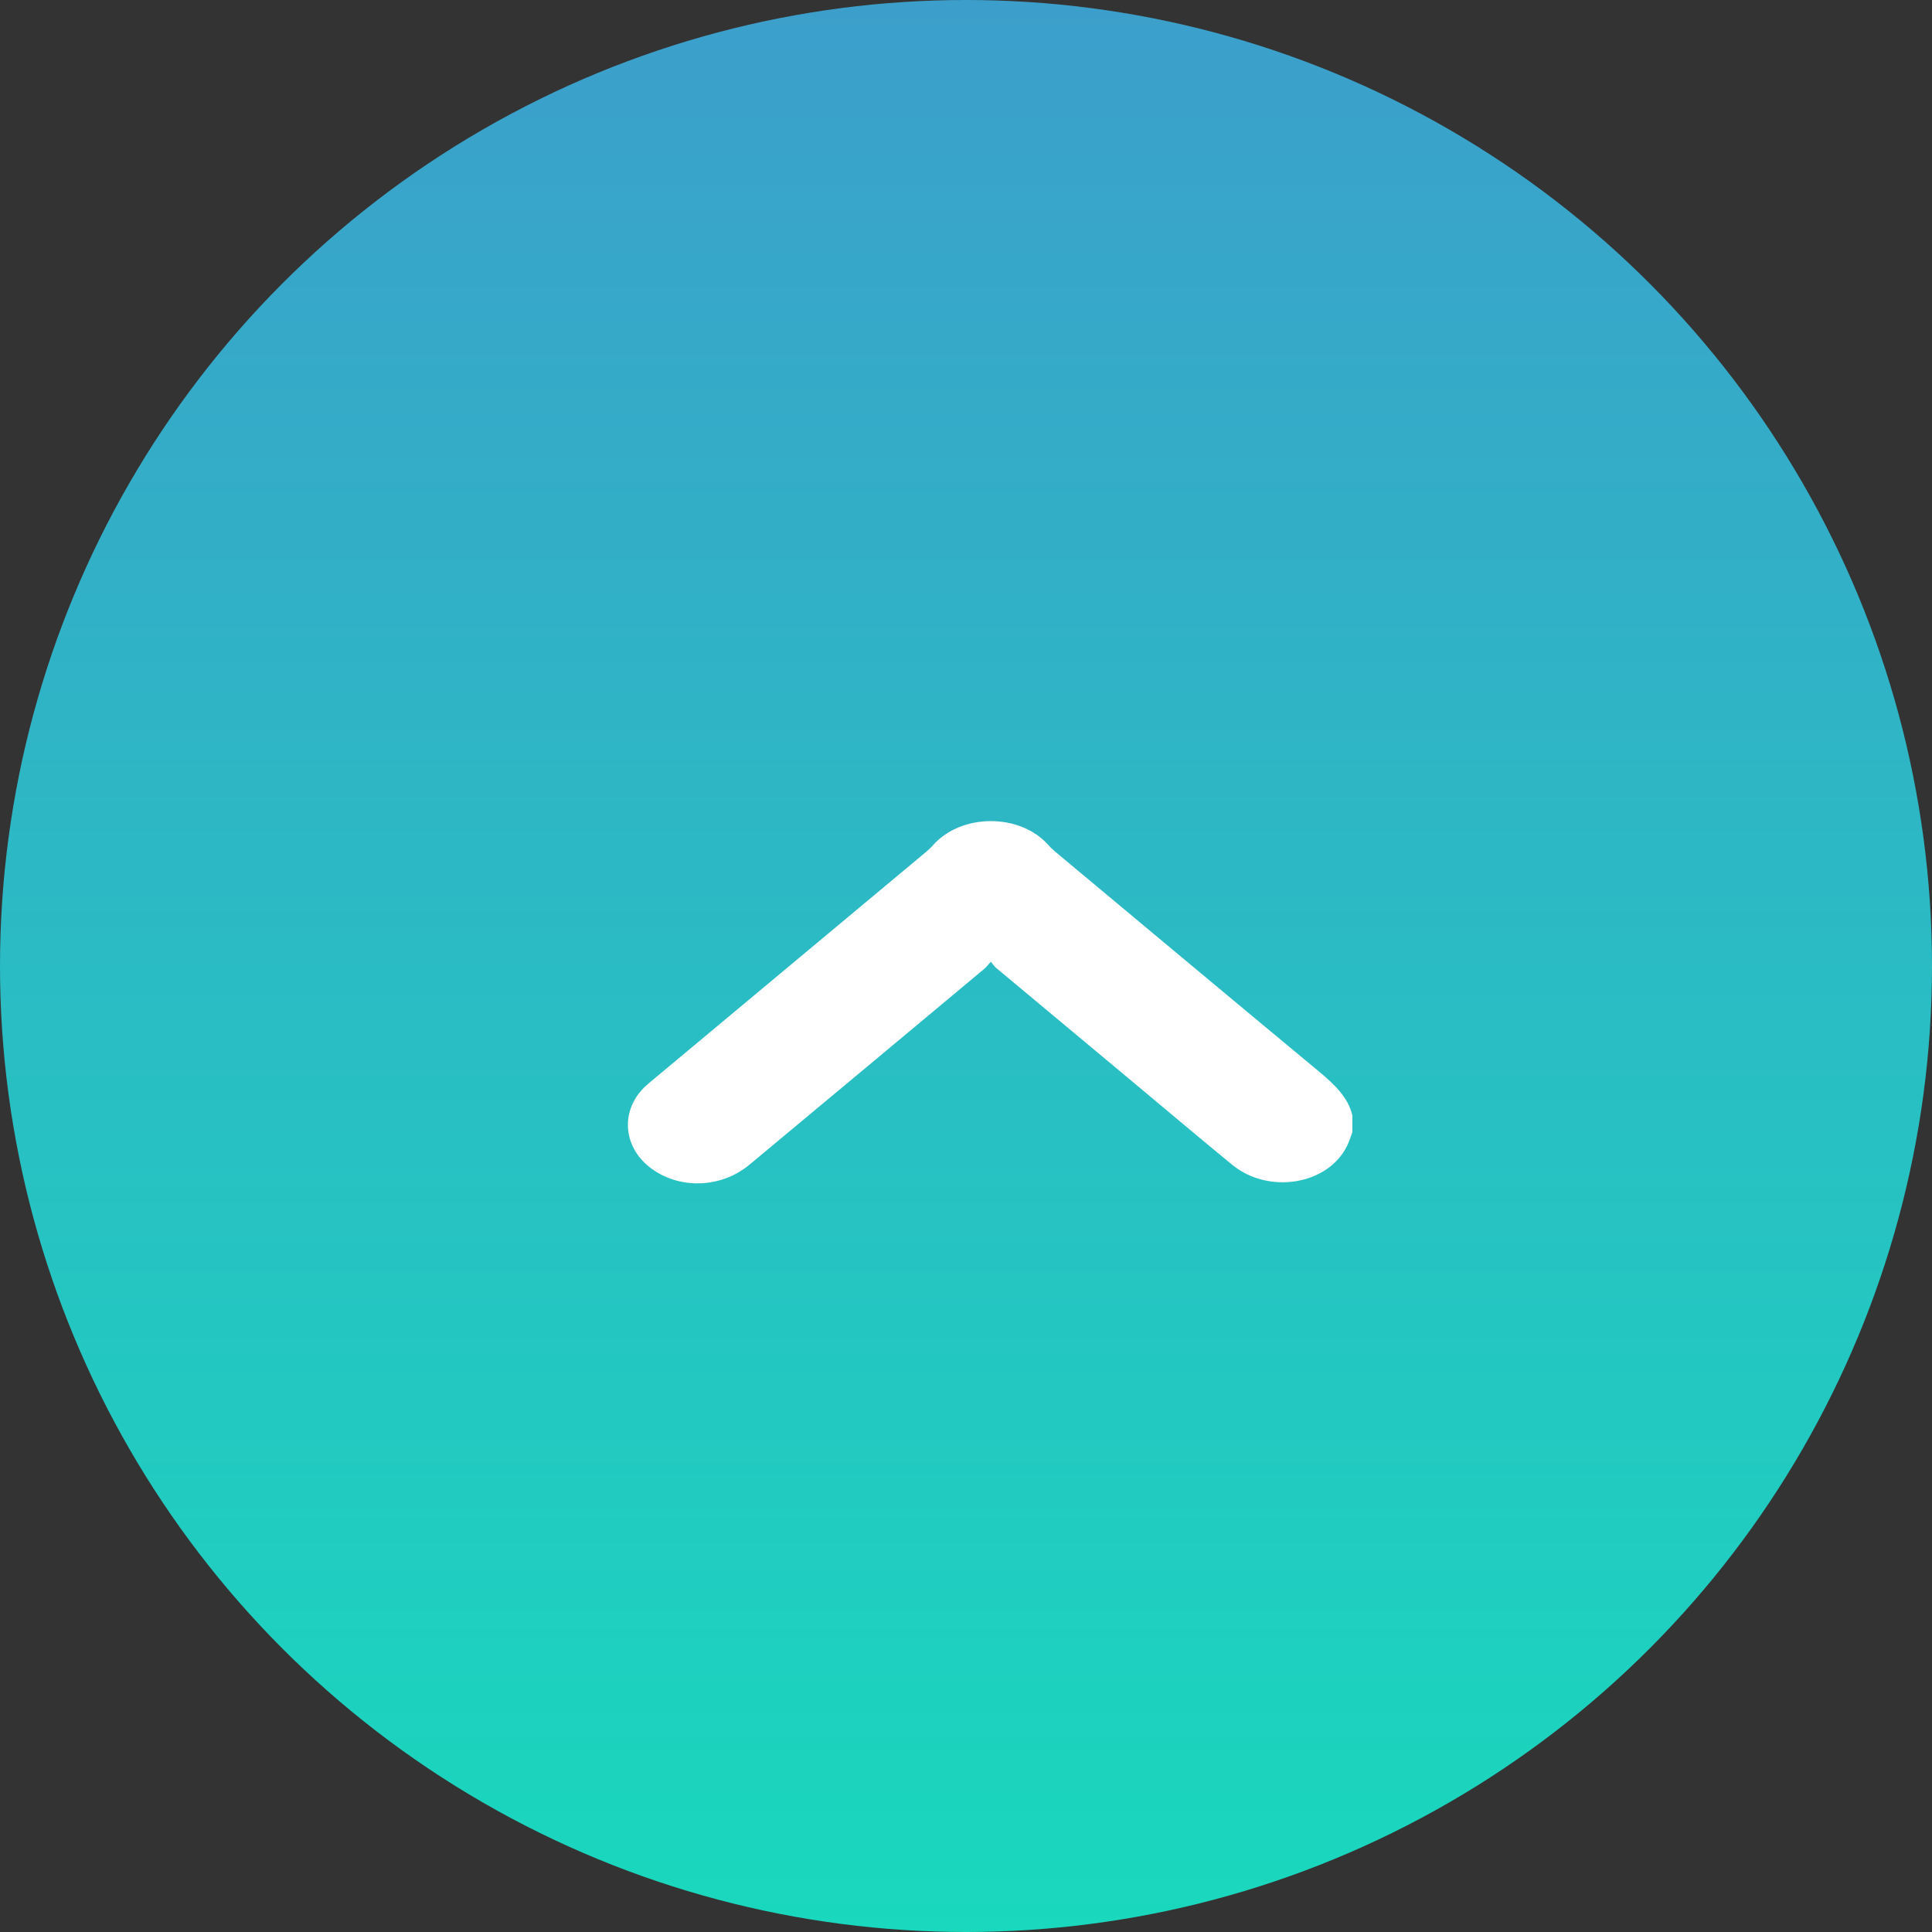 <svg width="40" height="40" viewBox="0 0 40 40" fill="none" xmlns="http://www.w3.org/2000/svg">
    <rect x="0" y="0" width="40" height="40" fill="#333333" stroke="none"/>
    <circle cx="20" cy="20" r="20" fill="url(#cswgygez3a)"/>
    <path d="M28 23.44c-.037.096-.066.194-.112.287-.396.805-1.621 1.007-2.376.389-.696-.571-1.382-1.151-2.072-1.727-.94-.783-1.879-1.566-2.817-2.35-.034-.03-.058-.066-.11-.127-.059.065-.089.11-.13.143-1.622 1.354-3.243 2.708-4.868 4.06-.594.495-1.477.514-2.066.05-.568-.447-.602-1.204-.075-1.685.059-.054.121-.105.184-.157l5.602-4.674c.055-.046.108-.095.154-.147.59-.668 1.808-.67 2.395-.002.043.049.092.095.144.138 1.812 1.512 3.622 3.026 5.439 4.533.322.268.62.54.708.927v.343z" fill="#fff"/>
    <defs>
        <linearGradient id="cswgygez3a" x1="20" y1="0" x2="20" y2="40" gradientUnits="userSpaceOnUse">
            <stop stop-color="#3C9FCB"/>
            <stop offset="1" stop-color="#19D8BD"/>
        </linearGradient>
    </defs>
</svg>

